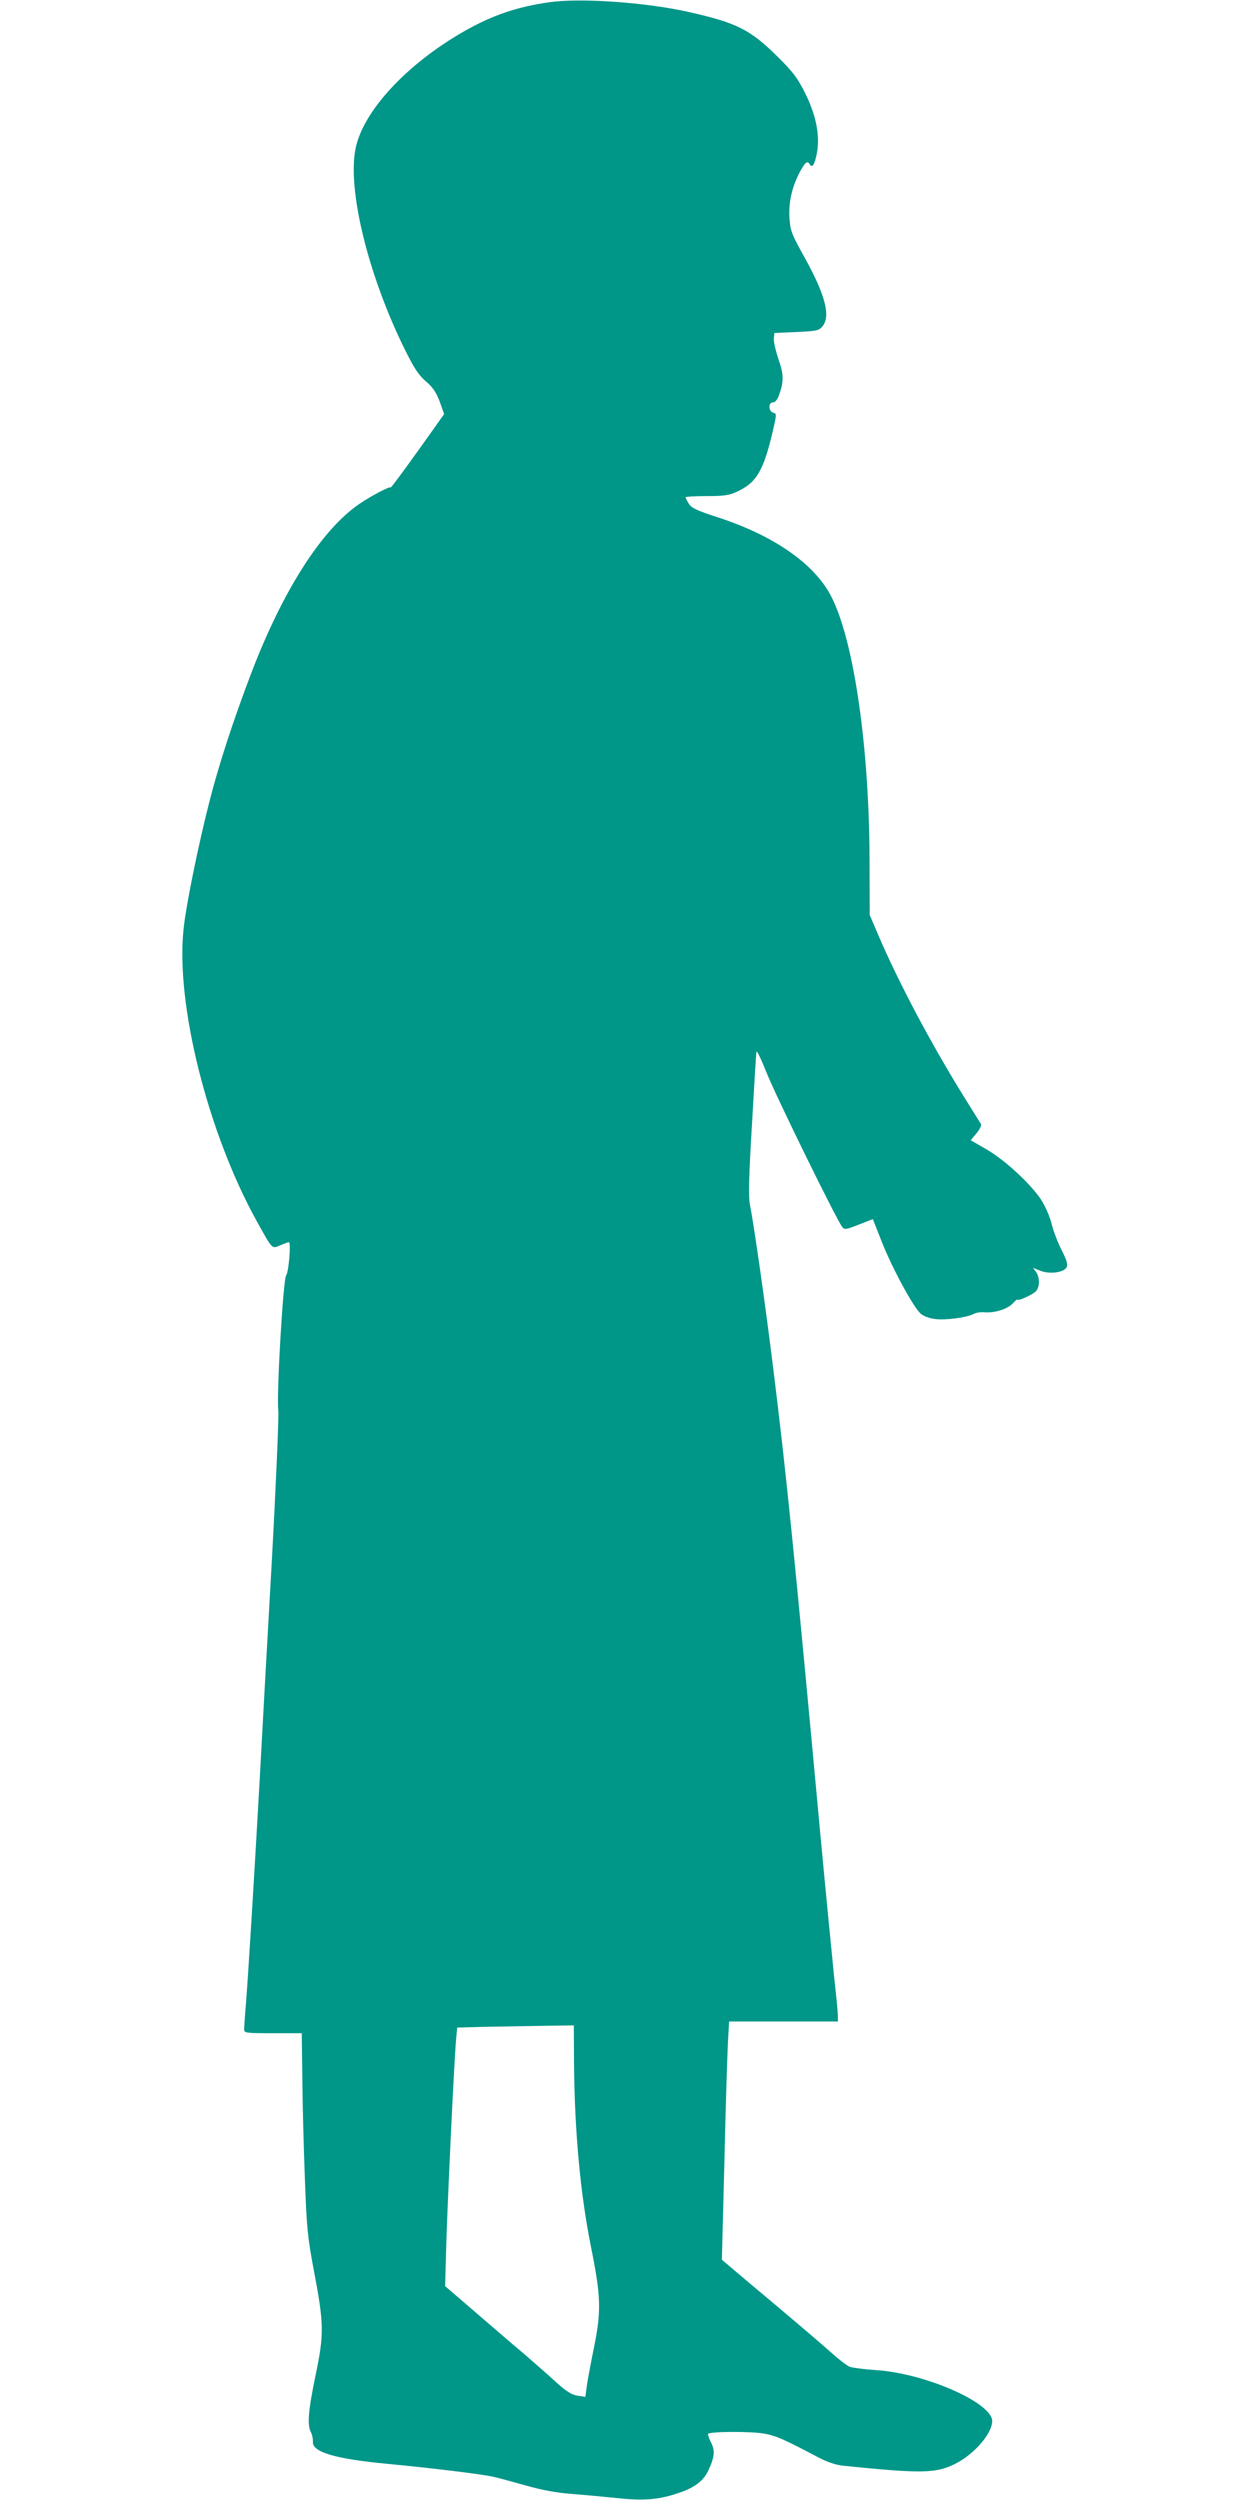 <?xml version="1.0" standalone="no"?>
<!DOCTYPE svg PUBLIC "-//W3C//DTD SVG 20010904//EN"
 "http://www.w3.org/TR/2001/REC-SVG-20010904/DTD/svg10.dtd">
<svg version="1.0" xmlns="http://www.w3.org/2000/svg"
 width="640pt" height="1280pt" viewBox="0 0 640 1280"
 preserveAspectRatio="xMidYMid meet">
<g transform="translate(0,1280) scale(0.1,-0.1)"
fill="#009688" stroke="none">
<path d="M2816 12789 c-166 -23 -296 -67 -441 -150 -292 -167 -514 -406 -554
-597 -44 -210 63 -649 251 -1030 48 -97 70 -131 109 -165 37 -32 53 -57 71
-105 l22 -62 -44 -62 c-105 -149 -230 -321 -230 -314 0 9 -97 -41 -160 -84
-192 -131 -391 -441 -553 -865 -92 -241 -168 -474 -215 -660 -57 -223 -120
-532 -132 -651 -42 -385 125 -1047 376 -1499 81 -146 75 -139 119 -121 21 9
40 16 44 16 12 0 -1 -155 -14 -170 -15 -18 -50 -612 -40 -693 3 -28 -12 -380
-34 -782 -23 -401 -50 -896 -61 -1100 -25 -448 -57 -975 -70 -1144 -6 -68 -10
-132 -10 -142 0 -18 11 -19 148 -19 l147 0 3 -233 c1 -127 7 -358 13 -512 9
-251 14 -299 45 -465 53 -278 54 -329 10 -540 -38 -183 -44 -257 -24 -293 6
-12 11 -34 10 -49 -4 -53 116 -88 383 -113 221 -21 477 -52 540 -66 28 -6 103
-27 168 -45 81 -23 156 -37 235 -43 64 -5 172 -15 240 -22 134 -14 212 -7 318
31 74 26 117 60 141 112 32 68 35 101 13 144 -11 21 -17 40 -14 43 12 12 221
13 285 1 62 -10 107 -31 281 -123 42 -22 87 -37 120 -41 410 -42 481 -40 580
10 97 49 188 155 188 218 0 94 -344 245 -595 261 -60 4 -121 12 -134 17 -14 5
-58 39 -99 76 -41 37 -163 141 -271 232 -109 91 -217 182 -241 203 l-44 37 13
503 c6 276 15 550 18 610 l6 107 279 0 278 0 0 29 c0 15 -9 109 -20 207 -10
99 -42 424 -70 724 -133 1438 -173 1835 -240 2375 -39 319 -100 746 -121 851
-7 38 -5 143 11 405 11 195 21 363 23 374 1 10 24 -37 51 -105 45 -115 358
-753 388 -792 12 -15 19 -14 85 12 l72 28 47 -119 c52 -132 161 -333 198 -365
13 -12 45 -24 71 -27 52 -8 165 7 199 25 12 7 37 11 57 9 54 -4 118 17 145 46
13 14 24 23 24 19 0 -9 71 22 92 41 22 20 23 71 3 100 l-16 22 37 -15 c46 -19
120 -10 135 17 7 14 2 34 -25 88 -20 38 -43 99 -52 136 -10 39 -33 91 -55 125
-56 82 -181 198 -276 254 l-83 48 30 36 c16 19 26 40 23 46 -4 6 -46 74 -94
151 -167 271 -327 573 -429 810 l-47 110 -1 290 c-2 599 -87 1156 -208 1363
-92 158 -296 295 -571 384 -108 35 -134 48 -147 70 -9 14 -16 29 -16 32 0 3
48 6 108 6 86 0 116 4 152 21 102 46 138 105 186 308 21 91 21 94 3 98 -25 7
-26 53 -1 53 11 0 22 13 31 38 25 70 24 105 -4 185 -14 43 -25 90 -23 105 l3
27 113 5 c104 5 115 7 133 29 43 52 15 160 -91 352 -68 122 -73 136 -78 203
-5 82 13 160 55 239 26 47 37 55 48 37 13 -22 24 -7 36 48 19 91 0 195 -57
312 -41 81 -61 109 -143 190 -140 139 -210 174 -461 230 -216 48 -547 71 -704
49z m123 -10556 c3 -345 32 -662 86 -933 52 -257 54 -331 17 -515 -17 -83 -34
-174 -38 -204 l-7 -53 -40 6 c-31 5 -58 22 -115 74 -40 37 -113 100 -160 141
-48 40 -158 135 -245 210 l-158 136 6 215 c7 237 42 975 51 1057 l5 52 157 4
c86 1 221 4 298 5 l142 2 1 -197z"/>
</g>
</svg>
